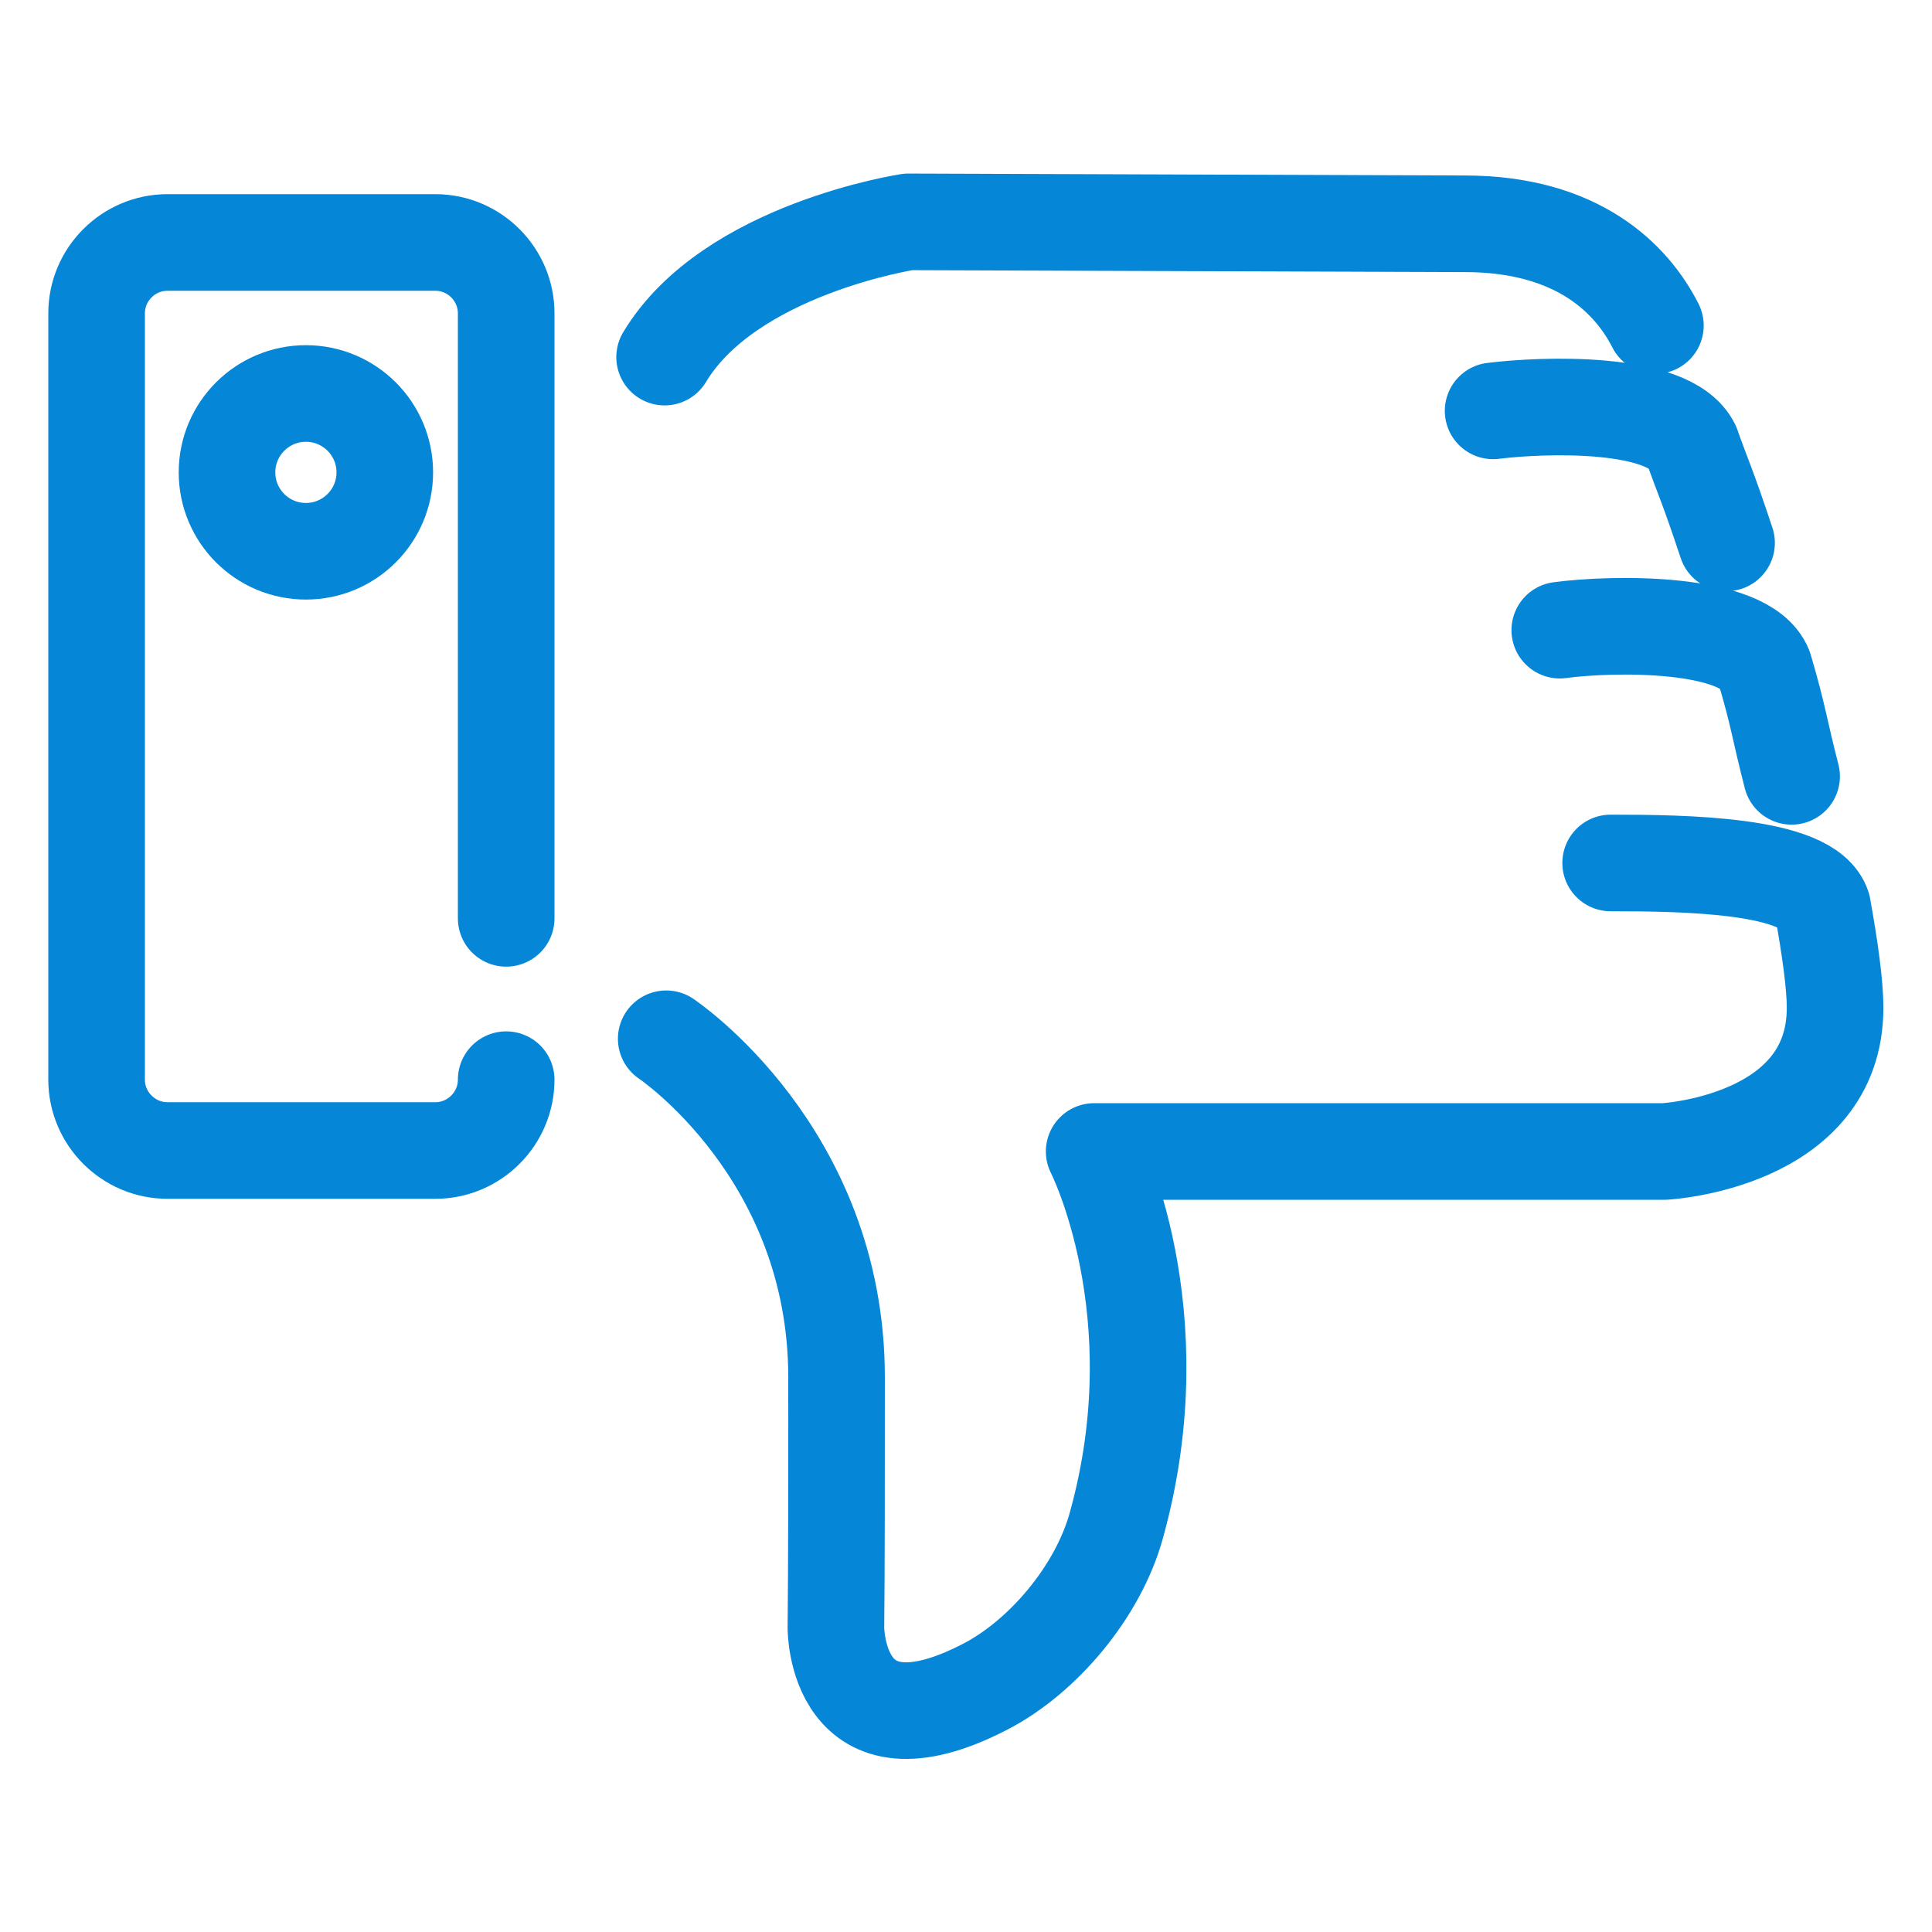 <?xml version="1.0" encoding="UTF-8"?>
<svg id="Layer_1" xmlns="http://www.w3.org/2000/svg" viewBox="0 0 60 60">
  <defs>
    <style>
      .cls-1 {
        fill: none;
        stroke: #0586d7;
        stroke-linecap: round;
        stroke-linejoin: round;
        stroke-width: 3px;
      }
    </style>
  </defs>
  <g>
    <path class="cls-1" d="M15.72,33.53c0,1.21-.99,2.2-2.2,2.2H5.2c-1.21,0-2.2-.99-2.2-2.2V9.73c0-1.21.99-2.2,2.2-2.2h8.32c1.21,0,2.2.99,2.2,2.2v18.79"/>
    <circle class="cls-1" cx="9.5" cy="14.67" r="2.45"/>
  </g>
  <g>
    <path class="cls-1" d="M20.69,32.26s5.29,3.53,5.29,10.51c0,3.22,0,5.87-.02,7.78,0,0-.02,4.25,4.64,1.83,1.78-.92,3.5-2.94,4.07-5.01,1.85-6.65-.69-11.61-.69-11.61h17.71s5.3-.28,5.3-4.46c0-.71-.15-1.81-.39-3.14-.43-1.31-4.28-1.36-6.58-1.36"/>
    <path class="cls-1" d="M48.44,19.57c1.64-.22,5.75-.29,6.35,1.17.46,1.56.46,1.86.85,3.37"/>
    <path class="cls-1" d="M46.37,12.76c1.52-.19,5.47-.34,6.17,1.08.34.97.47,1.18,1.08,3.02"/>
    <path class="cls-1" d="M51.41,10.11c-.73-1.44-2.4-3.16-5.92-3.16l-17.28-.06s-5.55.84-7.57,4.2"/>
  </g>
</svg>